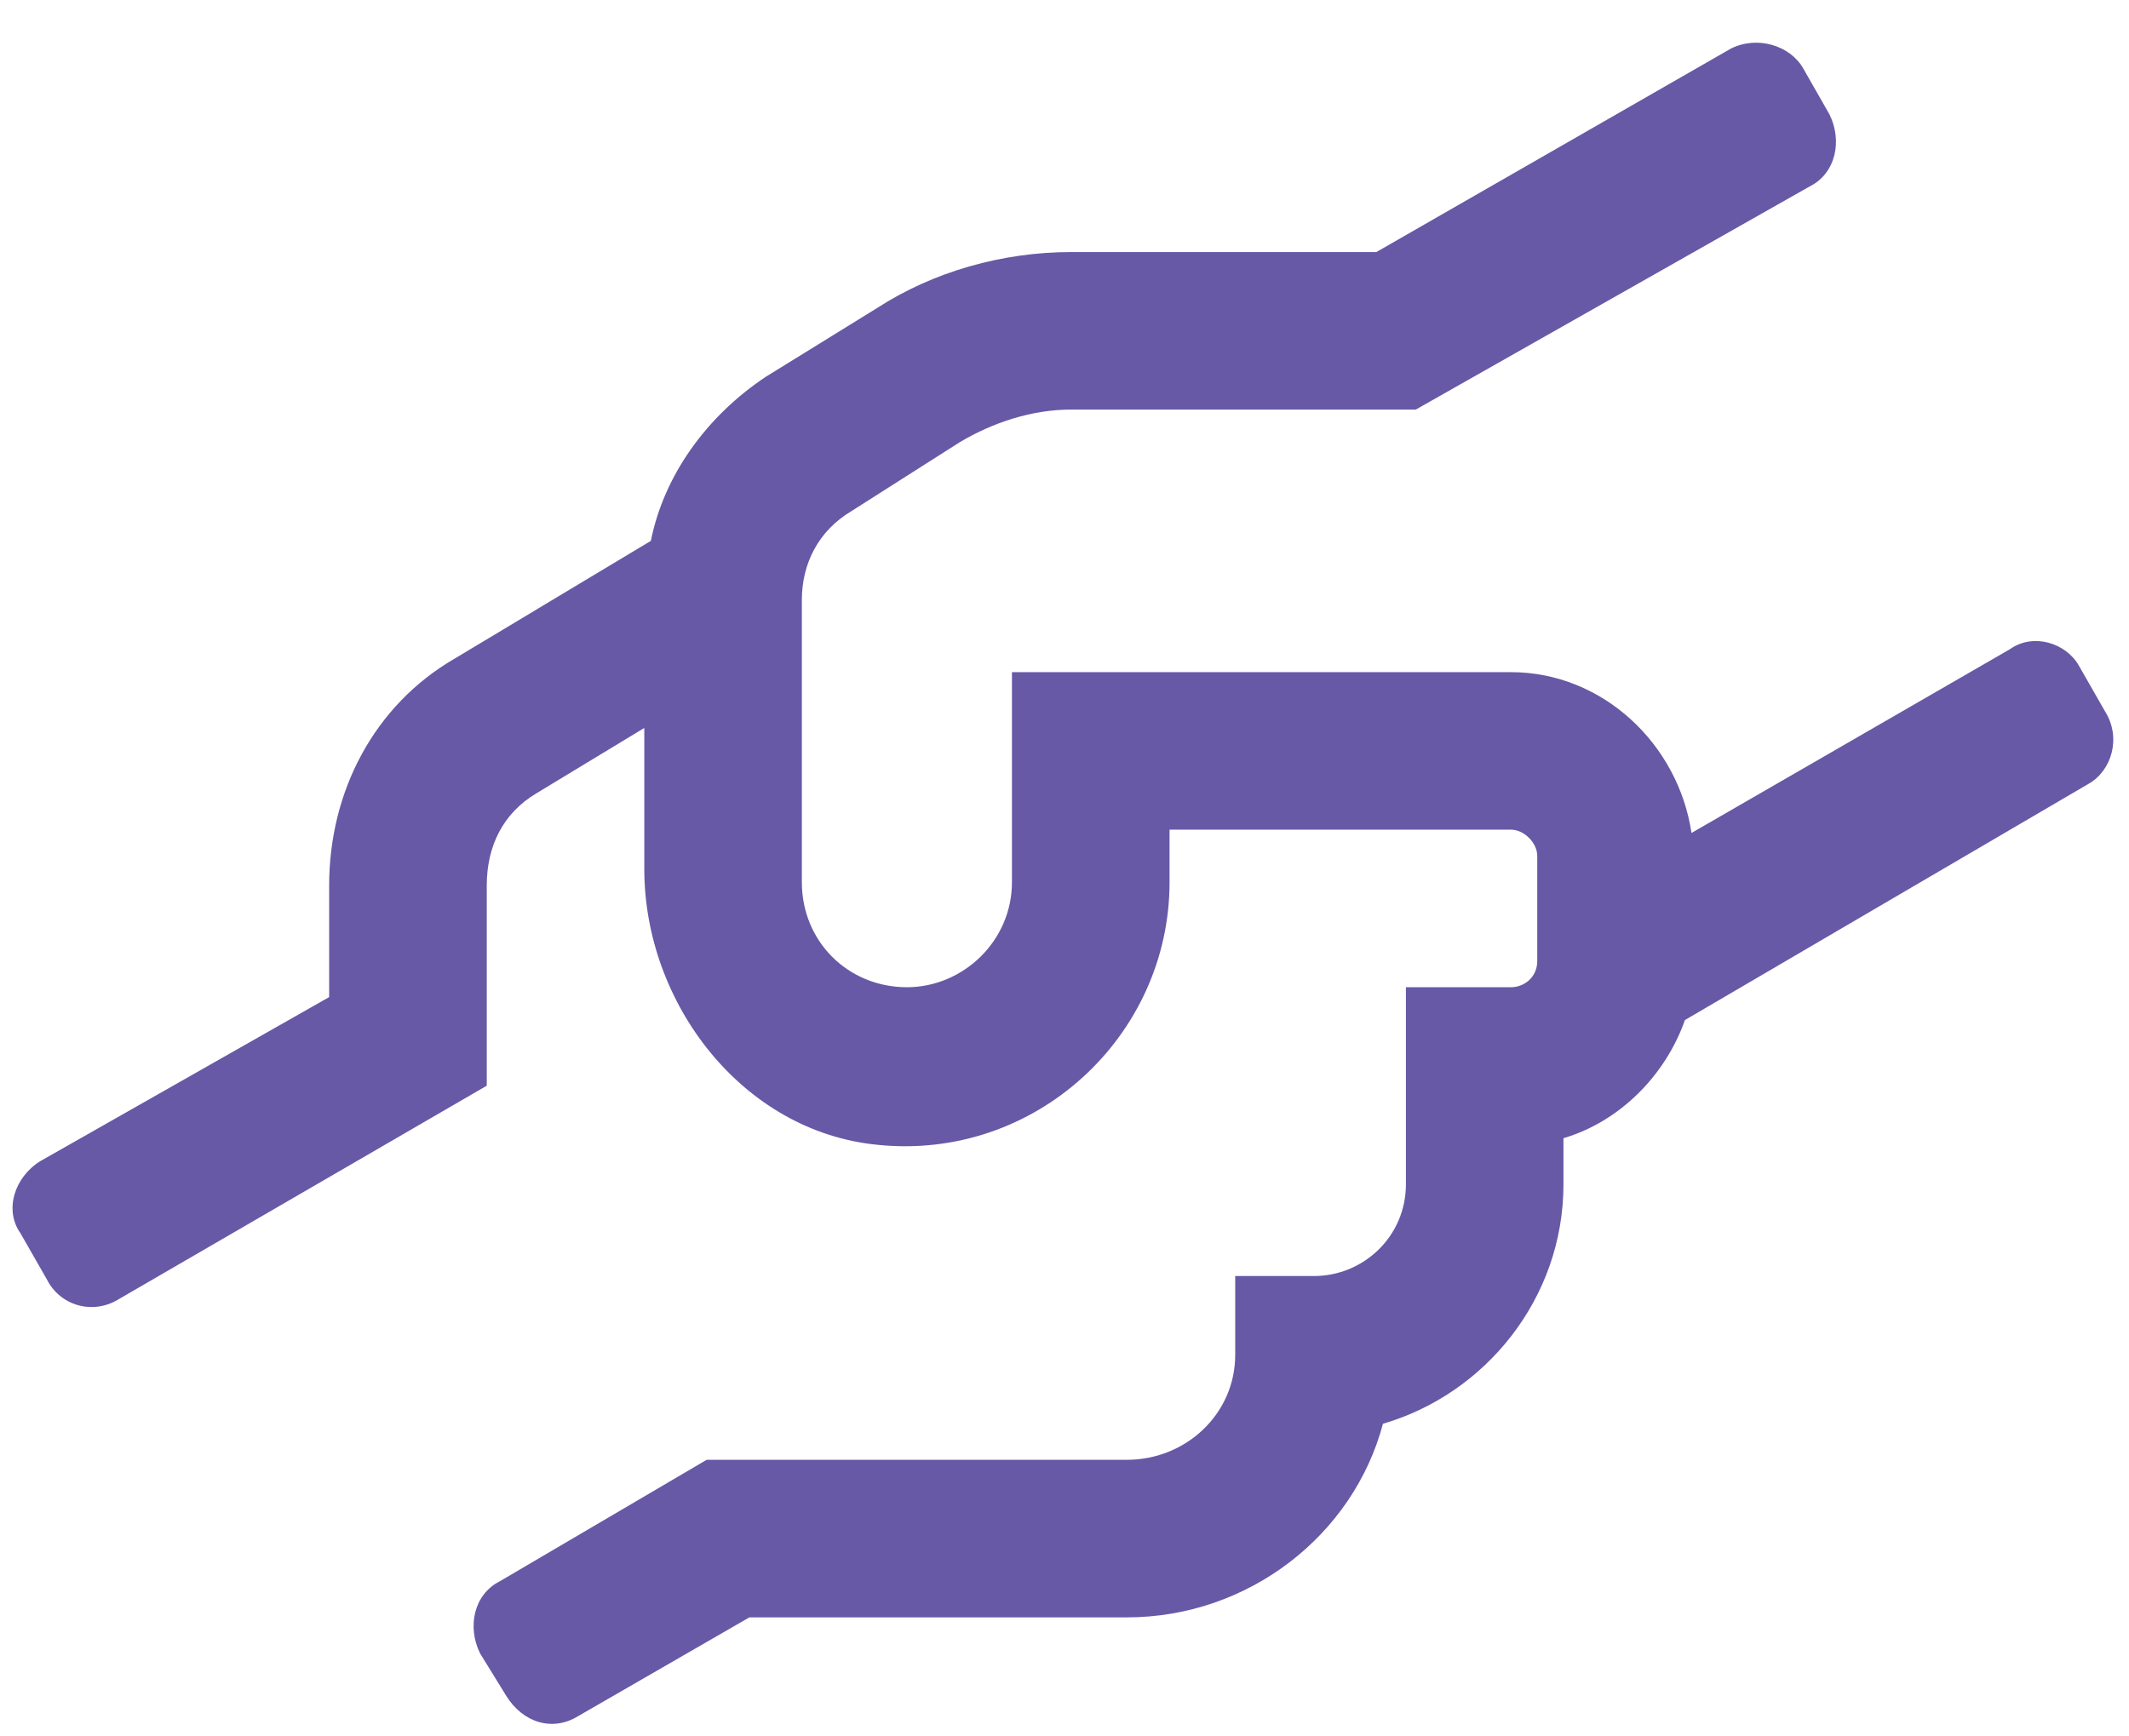 <svg width="38" height="31" viewBox="0 0 38 31" fill="none" xmlns="http://www.w3.org/2000/svg">
<path d="M37.574 12.703L37.105 11.883C36.871 11.473 36.285 11.297 35.875 11.59L30.191 14.871C29.957 13.289 28.609 12 26.969 12H18.062V15.75C18.062 16.805 17.184 17.625 16.188 17.625C15.133 17.625 14.312 16.805 14.312 15.75V10.711C14.312 10.066 14.605 9.48 15.191 9.129L17.125 7.898C17.711 7.547 18.414 7.312 19.117 7.312H25.27L32.301 3.328C32.77 3.094 32.887 2.508 32.652 2.039L32.184 1.219C31.949 0.809 31.363 0.633 30.895 0.867L24.566 4.5H19.117C17.887 4.5 16.656 4.852 15.66 5.496L13.668 6.727C12.613 7.43 11.852 8.484 11.617 9.656L8.102 11.766C6.695 12.586 5.875 14.109 5.875 15.809V17.801L0.719 20.73C0.25 21.023 0.074 21.609 0.367 22.02L0.836 22.84C1.07 23.309 1.656 23.484 2.125 23.191L8.688 19.383V15.809C8.688 15.105 8.98 14.52 9.566 14.168L11.5 12.996V15.516C11.5 17.918 13.258 20.203 15.66 20.438C18.473 20.73 20.875 18.504 20.875 15.75V14.812H26.969C27.203 14.812 27.438 15.047 27.438 15.281V17.156C27.438 17.449 27.203 17.625 26.969 17.625H25.094V21.141C25.094 22.078 24.332 22.781 23.453 22.781H22.047V24.188C22.047 25.242 21.168 26.062 20.113 26.062H12.613L8.922 28.23C8.453 28.465 8.336 29.051 8.57 29.52L9.039 30.281C9.332 30.75 9.859 30.926 10.328 30.633L13.375 28.875H20.113C22.281 28.875 24.156 27.41 24.684 25.418C26.5 24.891 27.906 23.191 27.906 21.141V20.32C28.902 20.027 29.723 19.207 30.074 18.211L37.281 13.992C37.691 13.758 37.867 13.172 37.574 12.703Z" fill="#6759A6"/>
</svg>
